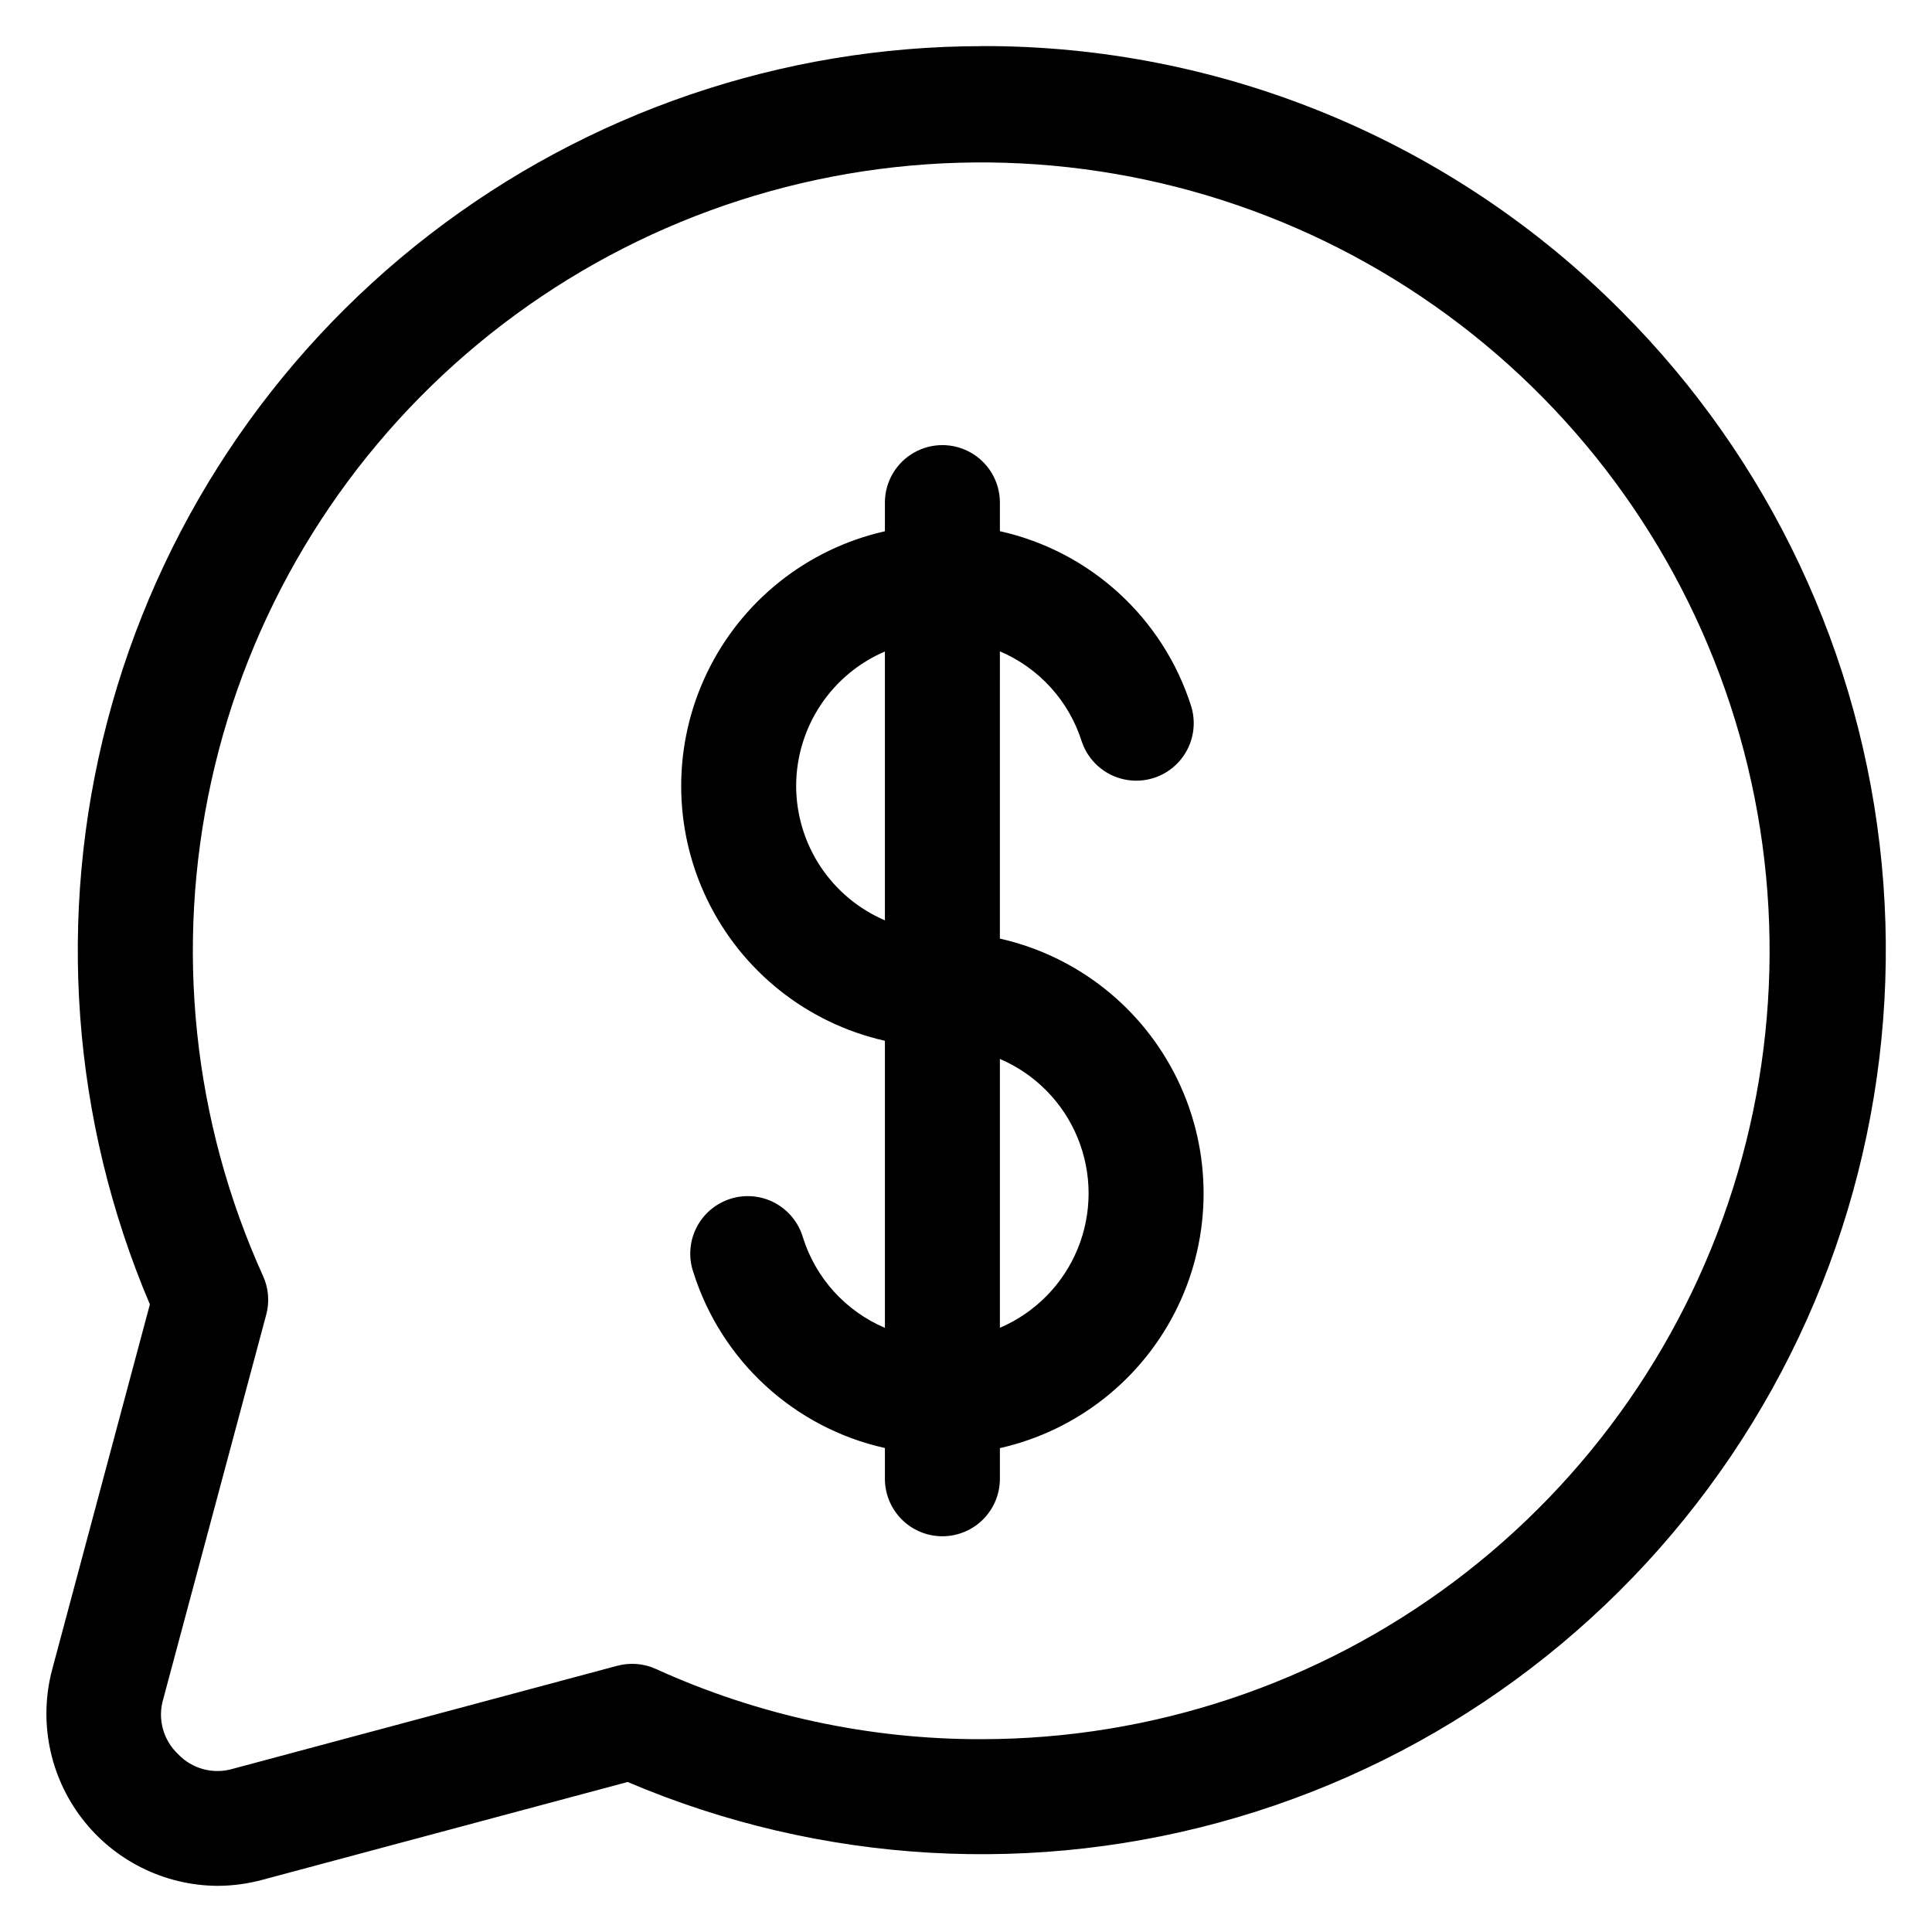 <?xml version="1.0" encoding="UTF-8"?>
<!-- Uploaded to: ICON Repo, www.svgrepo.com, Generator: ICON Repo Mixer Tools -->
<svg fill="#000000" width="800px" height="800px" version="1.1" viewBox="144 144 512 512" xmlns="http://www.w3.org/2000/svg">
 <path d="m408.98 495.89v-71.262c9.352 4 16.758 11.52 20.617 20.934 3.856 9.414 3.856 19.969 0 29.383-3.859 9.414-11.266 16.934-20.617 20.934zm-53.992-143.61c0.012-7.59 2.242-15.004 6.422-21.336s10.125-11.301 17.098-14.289v71.246c-6.973-2.988-12.918-7.957-17.098-14.285-4.18-6.332-6.41-13.75-6.422-21.336zm53.988 40.461 0.004-76.125c10.379 4.414 18.305 13.145 21.699 23.902 1.719 5.098 5.992 8.91 11.254 10.035 5.258 1.125 10.723-0.605 14.371-4.559 3.652-3.949 4.949-9.531 3.414-14.688-7.394-23.457-26.734-41.191-50.738-46.539v-7.856c-0.102-5.375-3.027-10.297-7.703-12.957-4.672-2.66-10.398-2.66-15.07 0-4.672 2.66-7.598 7.582-7.699 12.957v7.879c-20.59 4.641-37.934 18.422-47.105 37.43-9.176 19.008-9.176 41.16 0 60.168 9.172 19.008 26.516 32.789 47.105 37.434v76.07c-10.379-4.414-18.309-13.141-21.703-23.891-1.141-3.949-3.828-7.273-7.449-9.211-3.625-1.941-7.879-2.332-11.797-1.09-3.918 1.242-7.168 4.016-9.016 7.688-1.844 3.672-2.125 7.938-0.781 11.82 7.406 23.453 26.742 41.184 50.746 46.535v7.856c-0.078 4.09 1.492 8.039 4.359 10.961 2.863 2.922 6.785 4.566 10.875 4.566 4.094 0 8.012-1.645 10.879-4.566 2.863-2.922 4.434-6.871 4.359-10.961v-7.828c20.586-4.644 37.93-18.426 47.105-37.434 9.172-19.004 9.172-41.16 0-60.164-9.176-19.008-26.52-32.793-47.105-37.434zm-4.777 212.16c45.109-0.035 88.992-14.668 125.09-41.711 36.102-27.039 62.48-65.039 75.199-108.31 12.715-43.277 11.086-89.508-4.648-131.78-15.73-42.273-44.723-78.32-82.637-102.75-37.918-24.434-82.723-35.938-127.72-32.797s-87.77 20.758-121.92 50.223c-34.152 29.461-57.855 69.188-67.562 113.23-9.707 44.051-4.898 90.059 13.707 131.15 1.465 3.207 1.762 6.828 0.848 10.234l-27.293 101.87c-0.766 2.551-0.805 5.266-0.113 7.84 0.688 2.574 2.078 4.906 4.012 6.738 1.832 1.938 4.164 3.328 6.738 4.016 2.574 0.691 5.289 0.652 7.84-0.113l101.84-27.293 0.004 0.004c3.41-0.914 7.027-0.617 10.242 0.844 27.113 12.328 56.562 18.676 86.348 18.609zm0-448.67c-53.004 0.02-104.51 17.609-146.45 50.016-41.941 32.41-71.961 77.809-85.355 129.09s-9.414 105.56 11.324 154.34l-25.867 96.672c-3.652 13.648-0.777 28.223 7.793 39.461 8.566 11.238 21.859 17.871 35.992 17.961 4.051-0.012 8.086-0.559 11.996-1.625l96.695-25.898c51.188 21.785 108.36 25.082 161.71 9.324 53.352-15.762 99.559-49.594 130.69-95.695 31.133-46.102 45.254-101.6 39.941-156.98-5.312-55.375-29.73-107.18-69.062-146.52-22.195-22.312-48.598-40.004-77.676-52.047-29.078-12.047-60.254-18.203-91.73-18.117z" fill-rule="evenodd"/>
</svg>